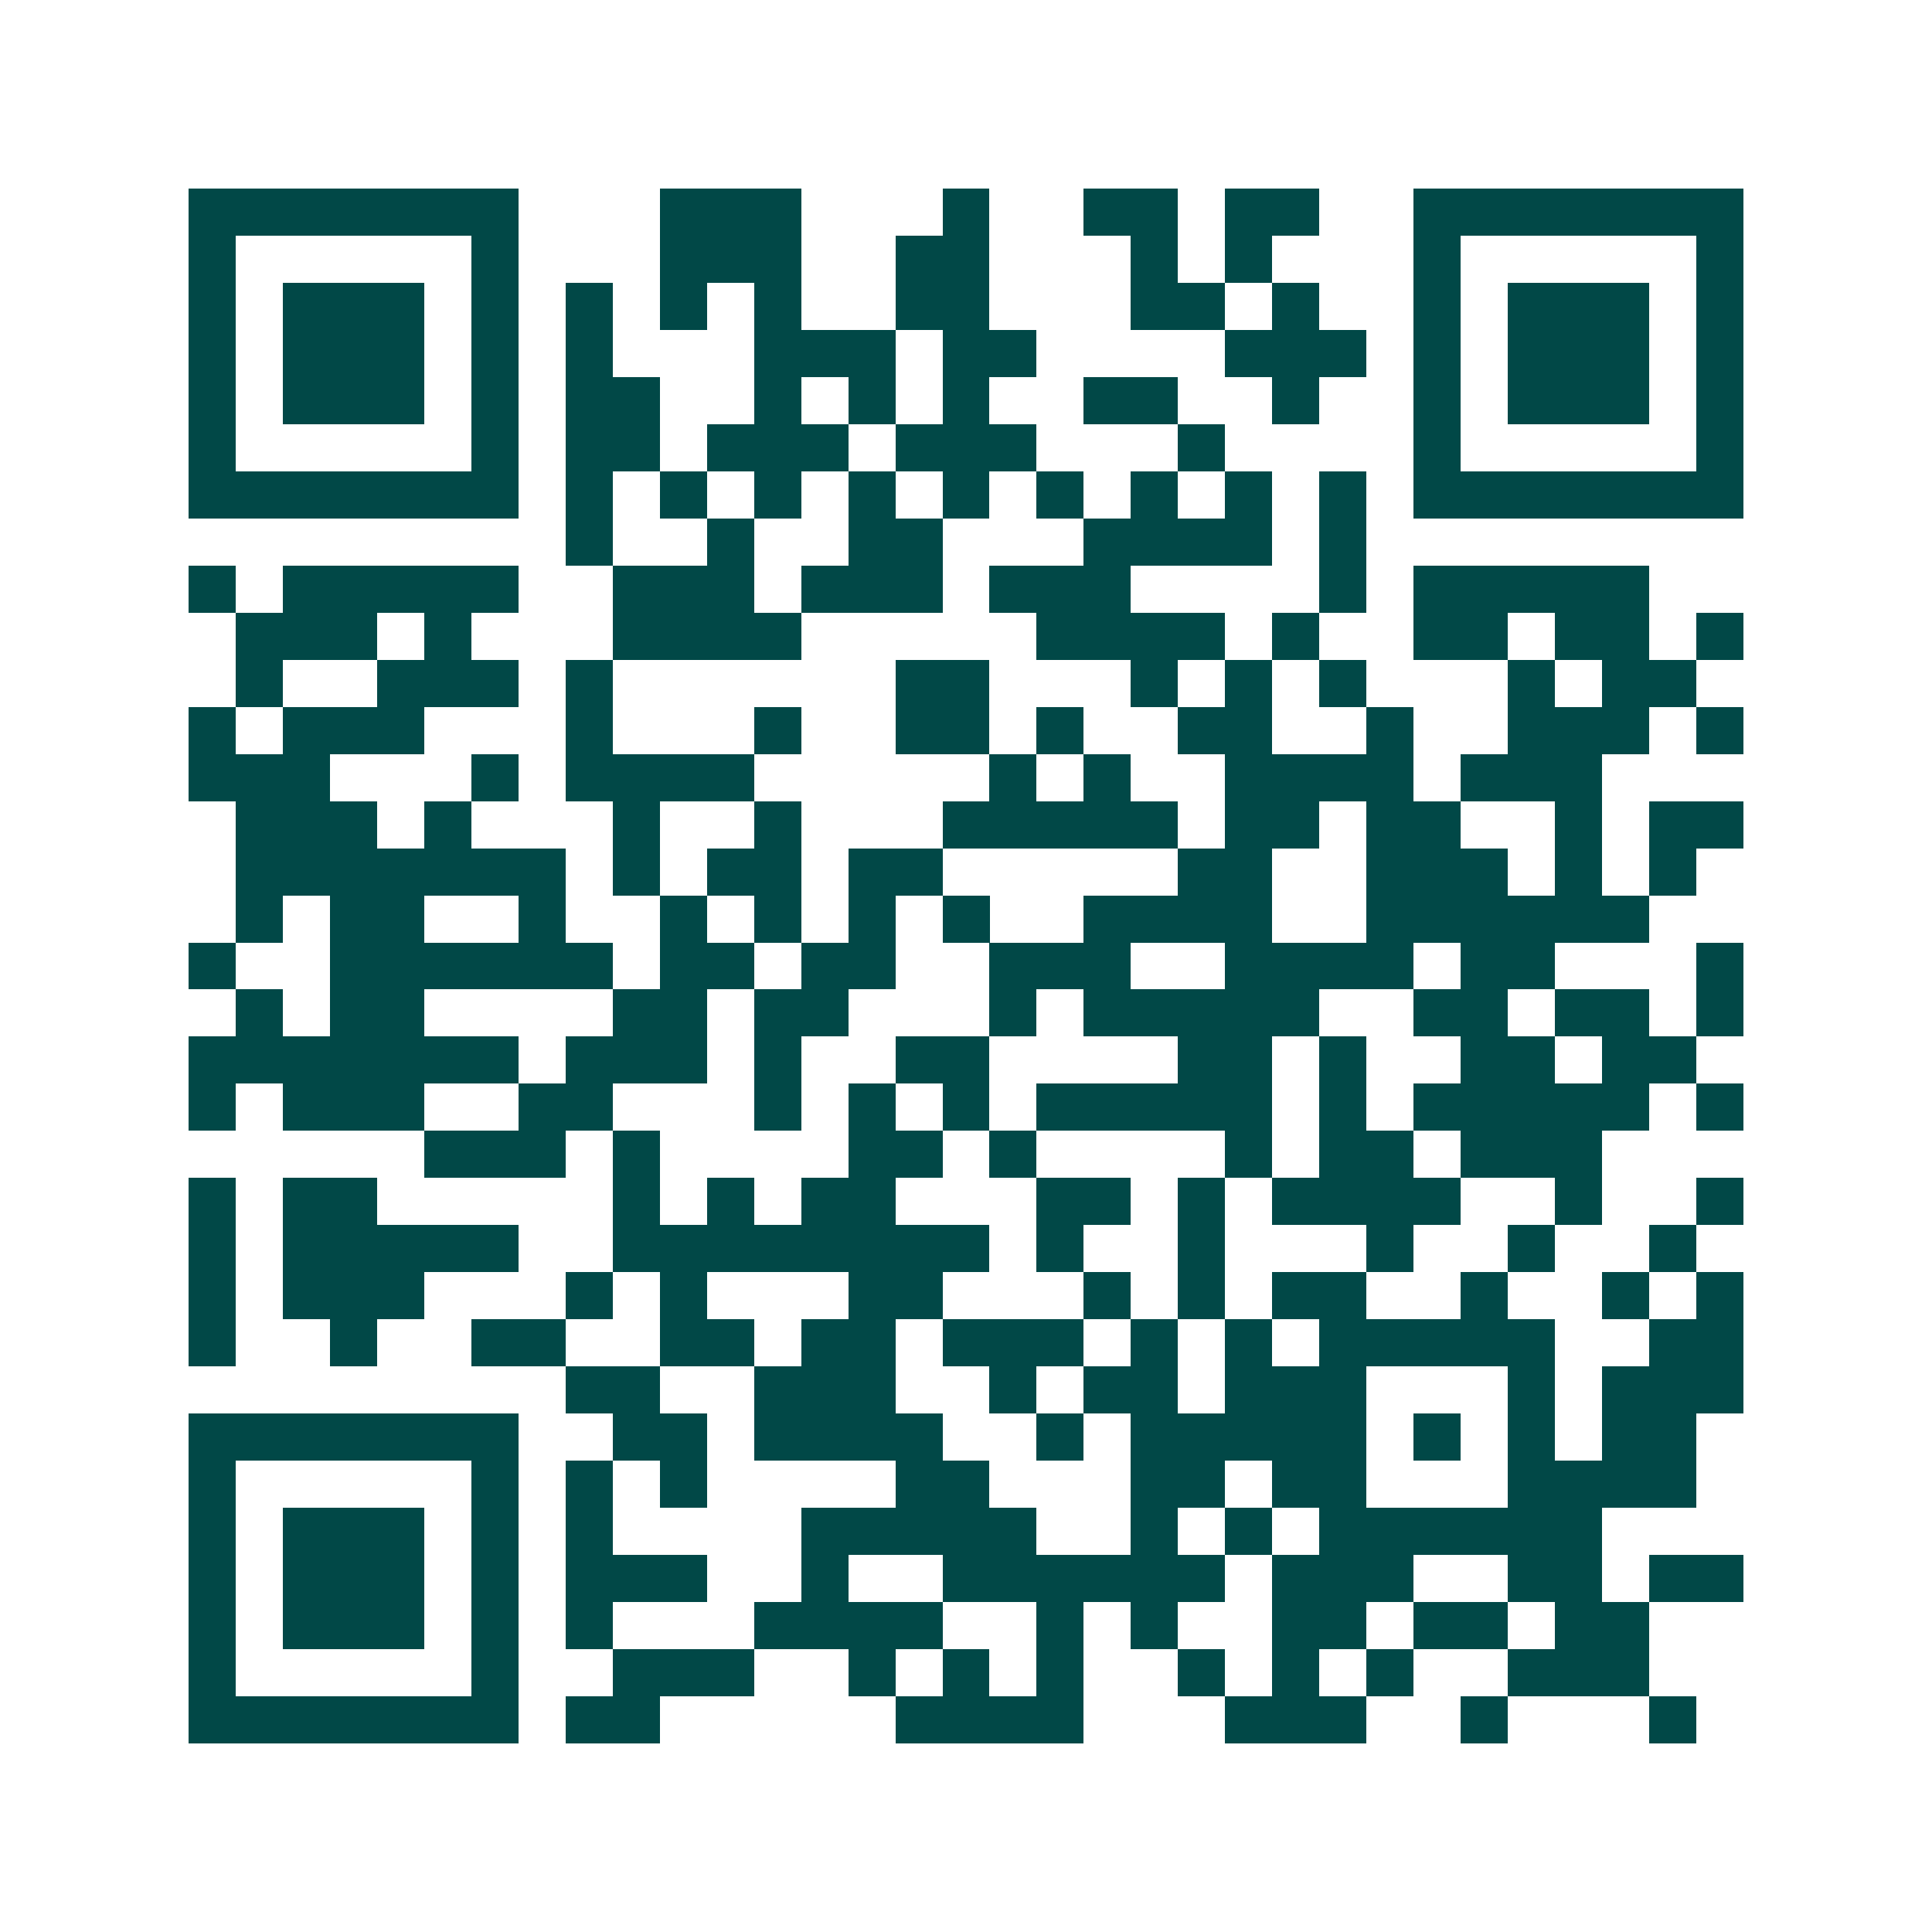 <svg xmlns="http://www.w3.org/2000/svg" width="200" height="200" viewBox="0 0 41 41" shape-rendering="crispEdges"><path fill="#ffffff" d="M0 0h41v41H0z"/><path stroke="#014847" d="M4 4.5h7m3 0h3m3 0h1m2 0h2m1 0h2m2 0h7M4 5.5h1m5 0h1m3 0h3m2 0h2m3 0h1m1 0h1m3 0h1m5 0h1M4 6.5h1m1 0h3m1 0h1m1 0h1m1 0h1m1 0h1m2 0h2m3 0h2m1 0h1m2 0h1m1 0h3m1 0h1M4 7.5h1m1 0h3m1 0h1m1 0h1m3 0h3m1 0h2m4 0h3m1 0h1m1 0h3m1 0h1M4 8.5h1m1 0h3m1 0h1m1 0h2m2 0h1m1 0h1m1 0h1m2 0h2m2 0h1m2 0h1m1 0h3m1 0h1M4 9.5h1m5 0h1m1 0h2m1 0h3m1 0h3m3 0h1m4 0h1m5 0h1M4 10.5h7m1 0h1m1 0h1m1 0h1m1 0h1m1 0h1m1 0h1m1 0h1m1 0h1m1 0h1m1 0h7M12 11.5h1m2 0h1m2 0h2m3 0h4m1 0h1M4 12.5h1m1 0h5m2 0h3m1 0h3m1 0h3m4 0h1m1 0h5M5 13.5h3m1 0h1m3 0h4m5 0h4m1 0h1m2 0h2m1 0h2m1 0h1M5 14.5h1m2 0h3m1 0h1m6 0h2m3 0h1m1 0h1m1 0h1m3 0h1m1 0h2M4 15.5h1m1 0h3m3 0h1m3 0h1m2 0h2m1 0h1m2 0h2m2 0h1m2 0h3m1 0h1M4 16.5h3m3 0h1m1 0h4m5 0h1m1 0h1m2 0h4m1 0h3M5 17.5h3m1 0h1m3 0h1m2 0h1m3 0h5m1 0h2m1 0h2m2 0h1m1 0h2M5 18.5h7m1 0h1m1 0h2m1 0h2m5 0h2m2 0h3m1 0h1m1 0h1M5 19.5h1m1 0h2m2 0h1m2 0h1m1 0h1m1 0h1m1 0h1m2 0h4m2 0h6M4 20.5h1m2 0h6m1 0h2m1 0h2m2 0h3m2 0h4m1 0h2m3 0h1M5 21.5h1m1 0h2m4 0h2m1 0h2m3 0h1m1 0h5m2 0h2m1 0h2m1 0h1M4 22.5h7m1 0h3m1 0h1m2 0h2m4 0h2m1 0h1m2 0h2m1 0h2M4 23.5h1m1 0h3m2 0h2m3 0h1m1 0h1m1 0h1m1 0h5m1 0h1m1 0h5m1 0h1M9 24.5h3m1 0h1m4 0h2m1 0h1m4 0h1m1 0h2m1 0h3M4 25.5h1m1 0h2m5 0h1m1 0h1m1 0h2m3 0h2m1 0h1m1 0h4m2 0h1m2 0h1M4 26.5h1m1 0h5m2 0h8m1 0h1m2 0h1m3 0h1m2 0h1m2 0h1M4 27.5h1m1 0h3m3 0h1m1 0h1m3 0h2m3 0h1m1 0h1m1 0h2m2 0h1m2 0h1m1 0h1M4 28.5h1m2 0h1m2 0h2m2 0h2m1 0h2m1 0h3m1 0h1m1 0h1m1 0h5m2 0h2M12 29.5h2m2 0h3m2 0h1m1 0h2m1 0h3m3 0h1m1 0h3M4 30.5h7m2 0h2m1 0h4m2 0h1m1 0h5m1 0h1m1 0h1m1 0h2M4 31.5h1m5 0h1m1 0h1m1 0h1m4 0h2m3 0h2m1 0h2m3 0h4M4 32.5h1m1 0h3m1 0h1m1 0h1m4 0h5m2 0h1m1 0h1m1 0h6M4 33.5h1m1 0h3m1 0h1m1 0h3m2 0h1m2 0h6m1 0h3m2 0h2m1 0h2M4 34.5h1m1 0h3m1 0h1m1 0h1m3 0h4m2 0h1m1 0h1m2 0h2m1 0h2m1 0h2M4 35.5h1m5 0h1m2 0h3m2 0h1m1 0h1m1 0h1m2 0h1m1 0h1m1 0h1m2 0h3M4 36.5h7m1 0h2m5 0h4m3 0h3m2 0h1m3 0h1"/></svg>

